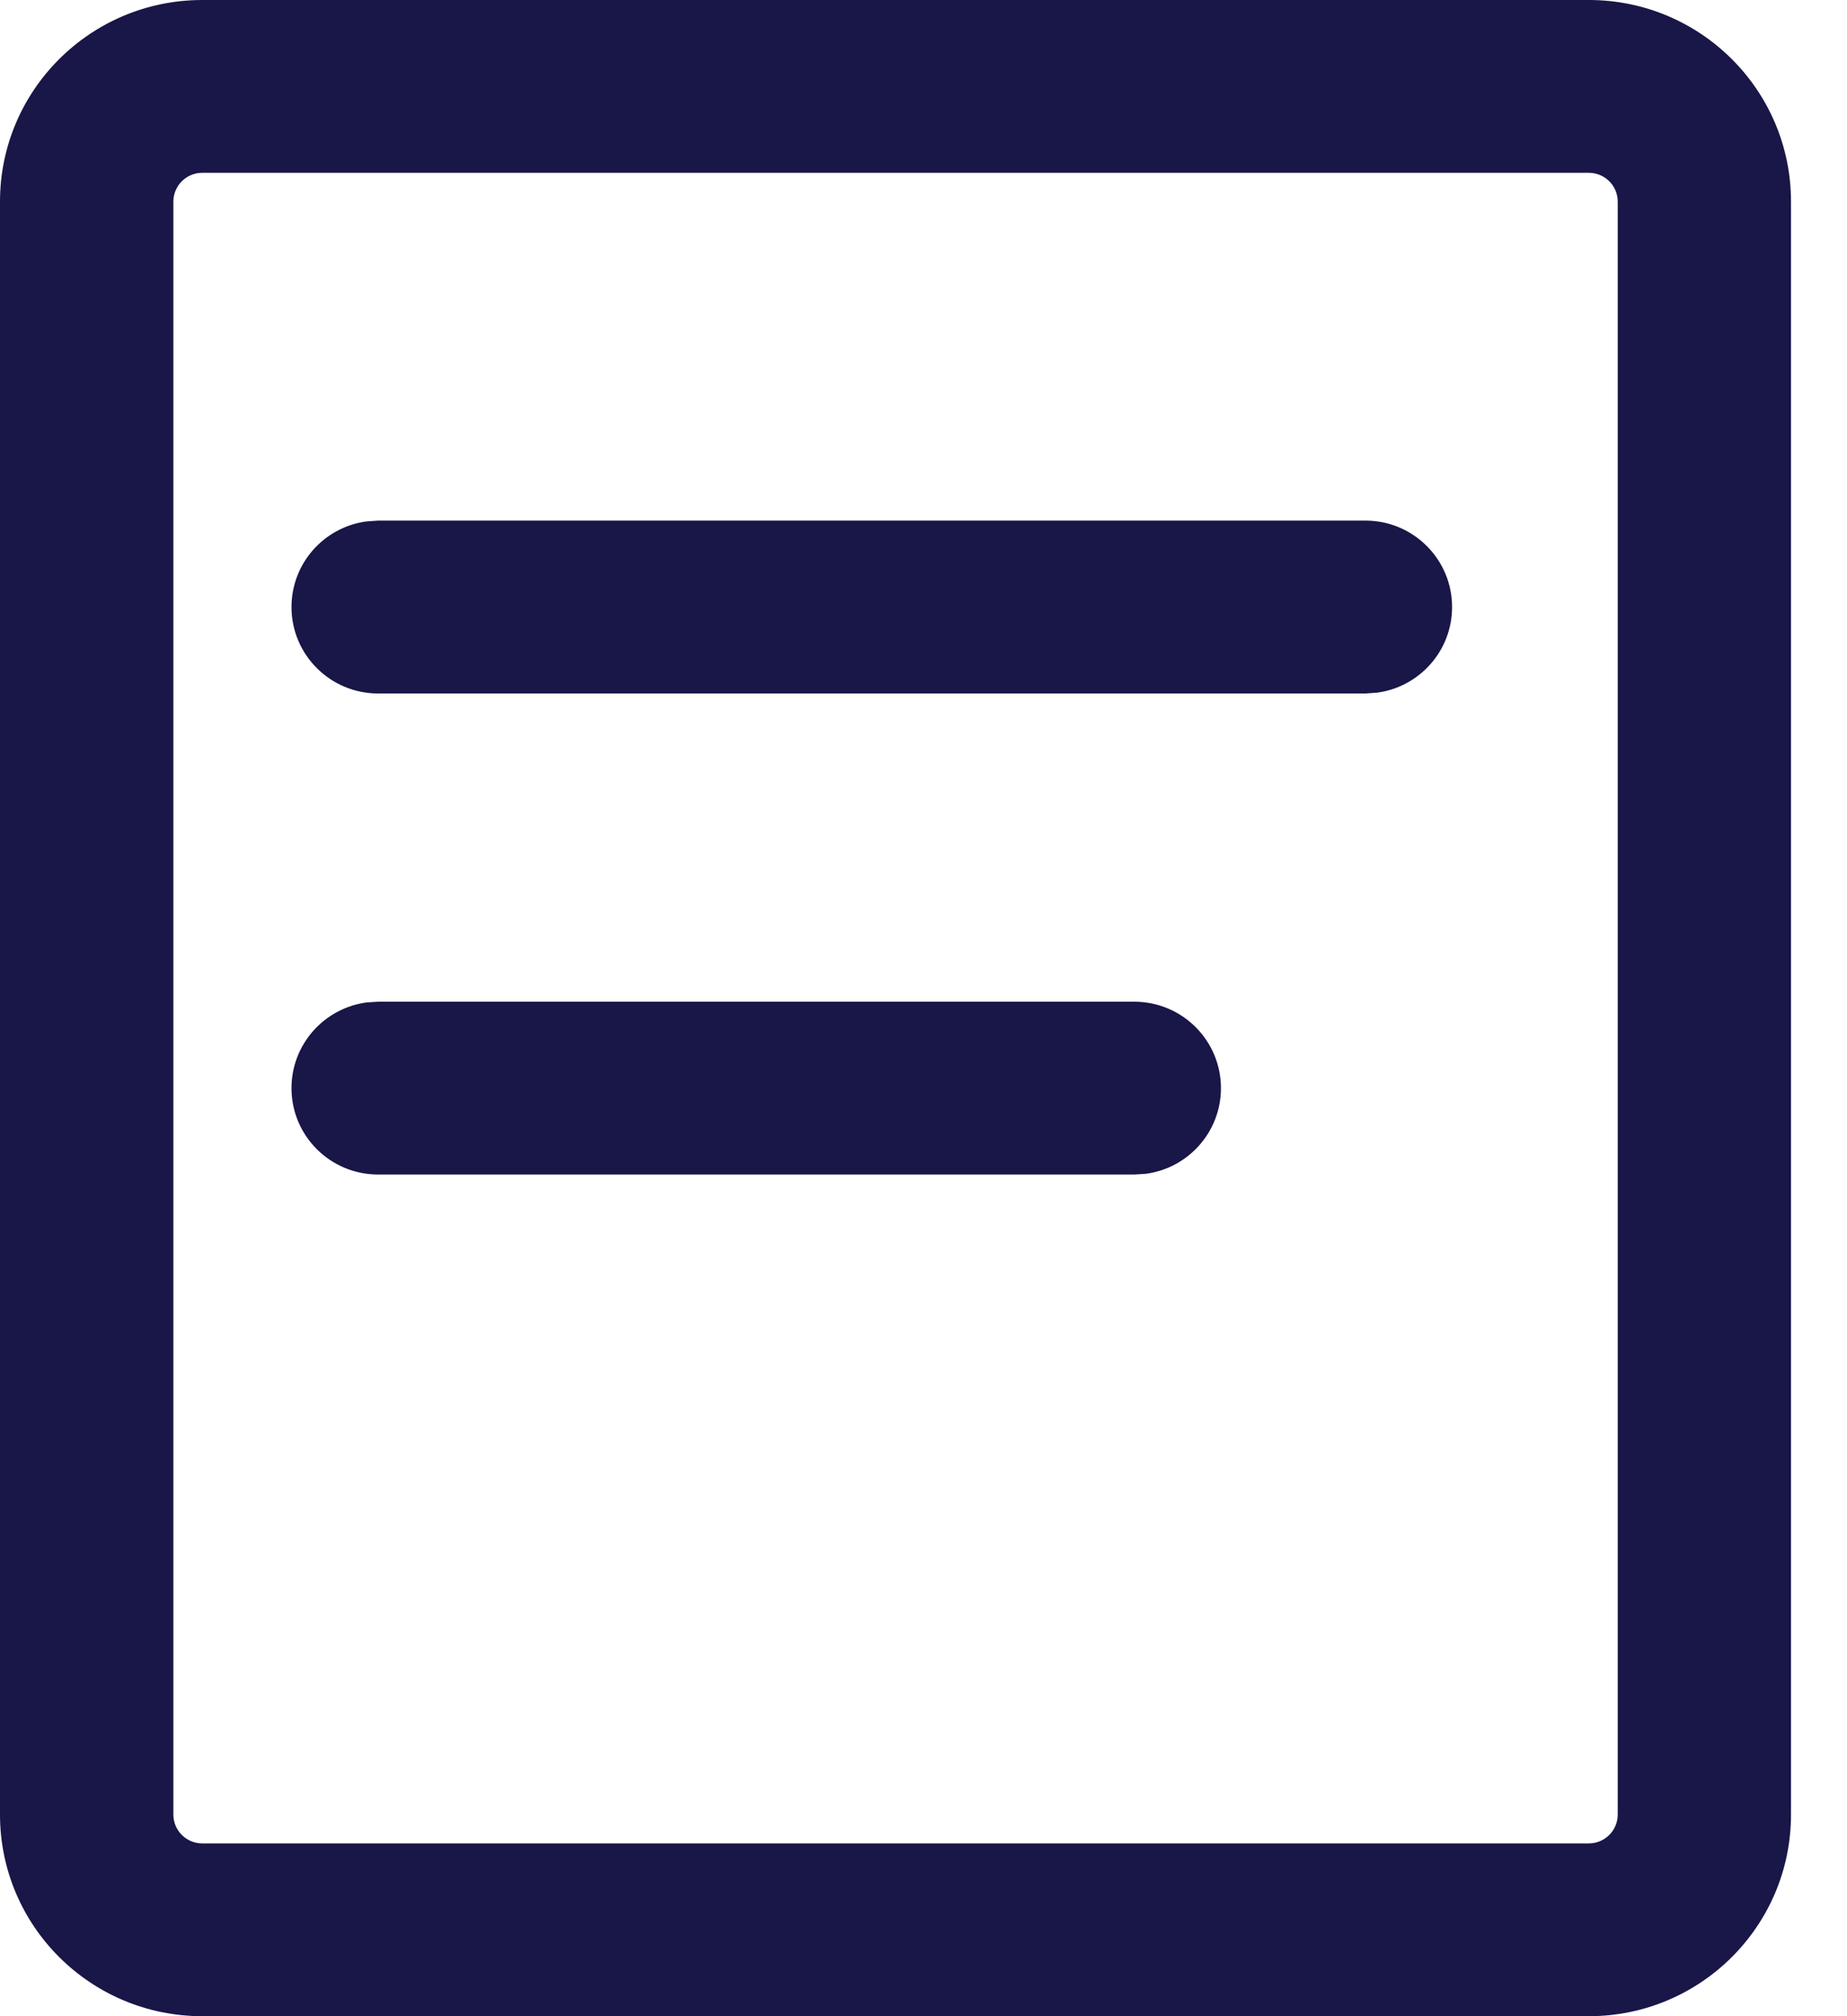 <?xml version="1.0" encoding="UTF-8"?>
<svg width="22px" height="24px" viewBox="0 0 22 24" version="1.1" xmlns="http://www.w3.org/2000/svg" xmlns:xlink="http://www.w3.org/1999/xlink">
    <title>Combined Shape</title>
    <g id="Course-content-dashboard" stroke="none" stroke-width="1" fill="none" fill-rule="evenodd">
        <g id="Course-content-Copy" transform="translate(-443, -1141)" fill="#191648" fill-rule="nonzero">
            <path d="M461.925,1141 C463.255,1141 464.333,1142.075 464.333,1143.4 L464.333,1143.4 L464.333,1162.6 C464.333,1163.925 463.255,1165 461.925,1165 L461.925,1165 L445.409,1165 C444.078,1165 443,1163.925 443,1162.6 L443,1162.6 L443,1143.4 C443,1142.075 444.078,1141 445.409,1141 L445.409,1141 Z M461.925,1143.057 L445.409,1143.057 C445.219,1143.057 445.065,1143.211 445.065,1143.4 L445.065,1143.4 L445.065,1162.6 C445.065,1162.789 445.219,1162.943 445.409,1162.943 L445.409,1162.943 L461.925,1162.943 C462.115,1162.943 462.269,1162.789 462.269,1162.6 L462.269,1162.6 L462.269,1143.4 C462.269,1143.211 462.115,1143.057 461.925,1143.057 L461.925,1143.057 Z M456.511,1152.924 C457.081,1152.924 457.543,1153.385 457.543,1153.953 C457.543,1154.473 457.155,1154.904 456.651,1154.972 L456.511,1154.981 L447.504,1154.981 C446.934,1154.981 446.472,1154.521 446.472,1153.953 C446.472,1153.432 446.86,1153.002 447.364,1152.933 L447.504,1152.924 L456.511,1152.924 Z M459.264,1147.197 C459.834,1147.197 460.296,1147.658 460.296,1148.226 C460.296,1148.747 459.908,1149.177 459.404,1149.245 L459.264,1149.255 L447.504,1149.255 C446.934,1149.255 446.472,1148.794 446.472,1148.226 C446.472,1147.705 446.86,1147.275 447.364,1147.207 L447.504,1147.197 L459.264,1147.197 Z" id="Combined-Shape"></path>
        </g>
    </g>
</svg>
